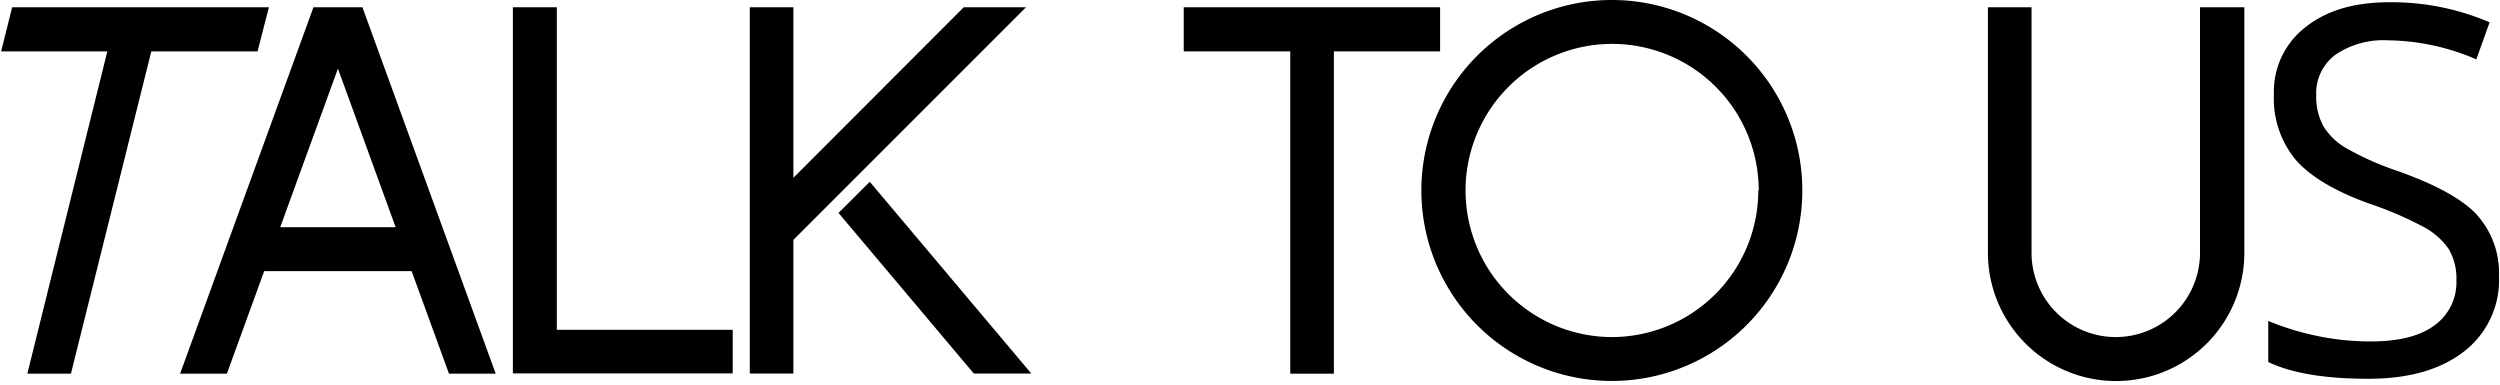 <svg id="Ebene_1" data-name="Ebene 1" xmlns="http://www.w3.org/2000/svg" viewBox="0 0 344 53"><path d="M37,1,35.44,7.07H20.82L9.76,51.42h-6L14.77,7.07H.16L1.67,1Z"/><path d="M68.21,51.42H61.78L56.64,37.31H36.35L31.22,51.42H24.78L43.13,1h6.74ZM54.44,31.26,46.5,9.44,38.56,31.26Z"/><path d="M100.82,45.38v6H70.57V1h6.05V45.38Z"/><path d="M141.17,1l-32,32v18.4h-6V1h6V24.46L132.61,1Zm.74,50.4H134l-18.62-22.1,4.3-4.29Z"/><path d="M198.16,1V7.07H183.54V51.42h-6V7.07H162.88V1Z"/><path d="M248,26.22A26.21,26.21,0,1,1,221.77,0,26.2,26.2,0,0,1,248,26.22Zm-6,0a20.17,20.17,0,1,0-20.17,20.16A20.17,20.17,0,0,0,241.94,26.22Z"/><path d="M308.82,1V34.79a17.64,17.64,0,1,1-35.28,0V1h6V34.79a11.59,11.59,0,1,0,23.18,0V1Z"/><path d="M340.86,29.61a11.93,11.93,0,0,1,3,8.41A12.38,12.38,0,0,1,339,48.4q-4.83,3.72-13.1,3.72-9,0-13.79-2.31V44.16a36.87,36.87,0,0,0,6.76,2.07,35.9,35.9,0,0,0,7.24.75Q332,47,335,44.76a7.28,7.28,0,0,0,3-6.19,8,8,0,0,0-1.05-4.29,9.77,9.77,0,0,0-3.51-3.08,49.43,49.43,0,0,0-7.5-3.21q-7-2.52-10.05-6a13.18,13.18,0,0,1-3-9,11.18,11.18,0,0,1,4.37-9.27Q321.54.31,328.74.31a34.16,34.16,0,0,1,13.83,2.76l-1.83,5.1a31.34,31.34,0,0,0-12.13-2.62,11.77,11.77,0,0,0-7.28,2,6.61,6.61,0,0,0-2.62,5.55,8.51,8.51,0,0,0,1,4.29,9,9,0,0,0,3.26,3.07,40.35,40.35,0,0,0,7,3.09q7.94,2.82,10.91,6.06Z"/></svg>